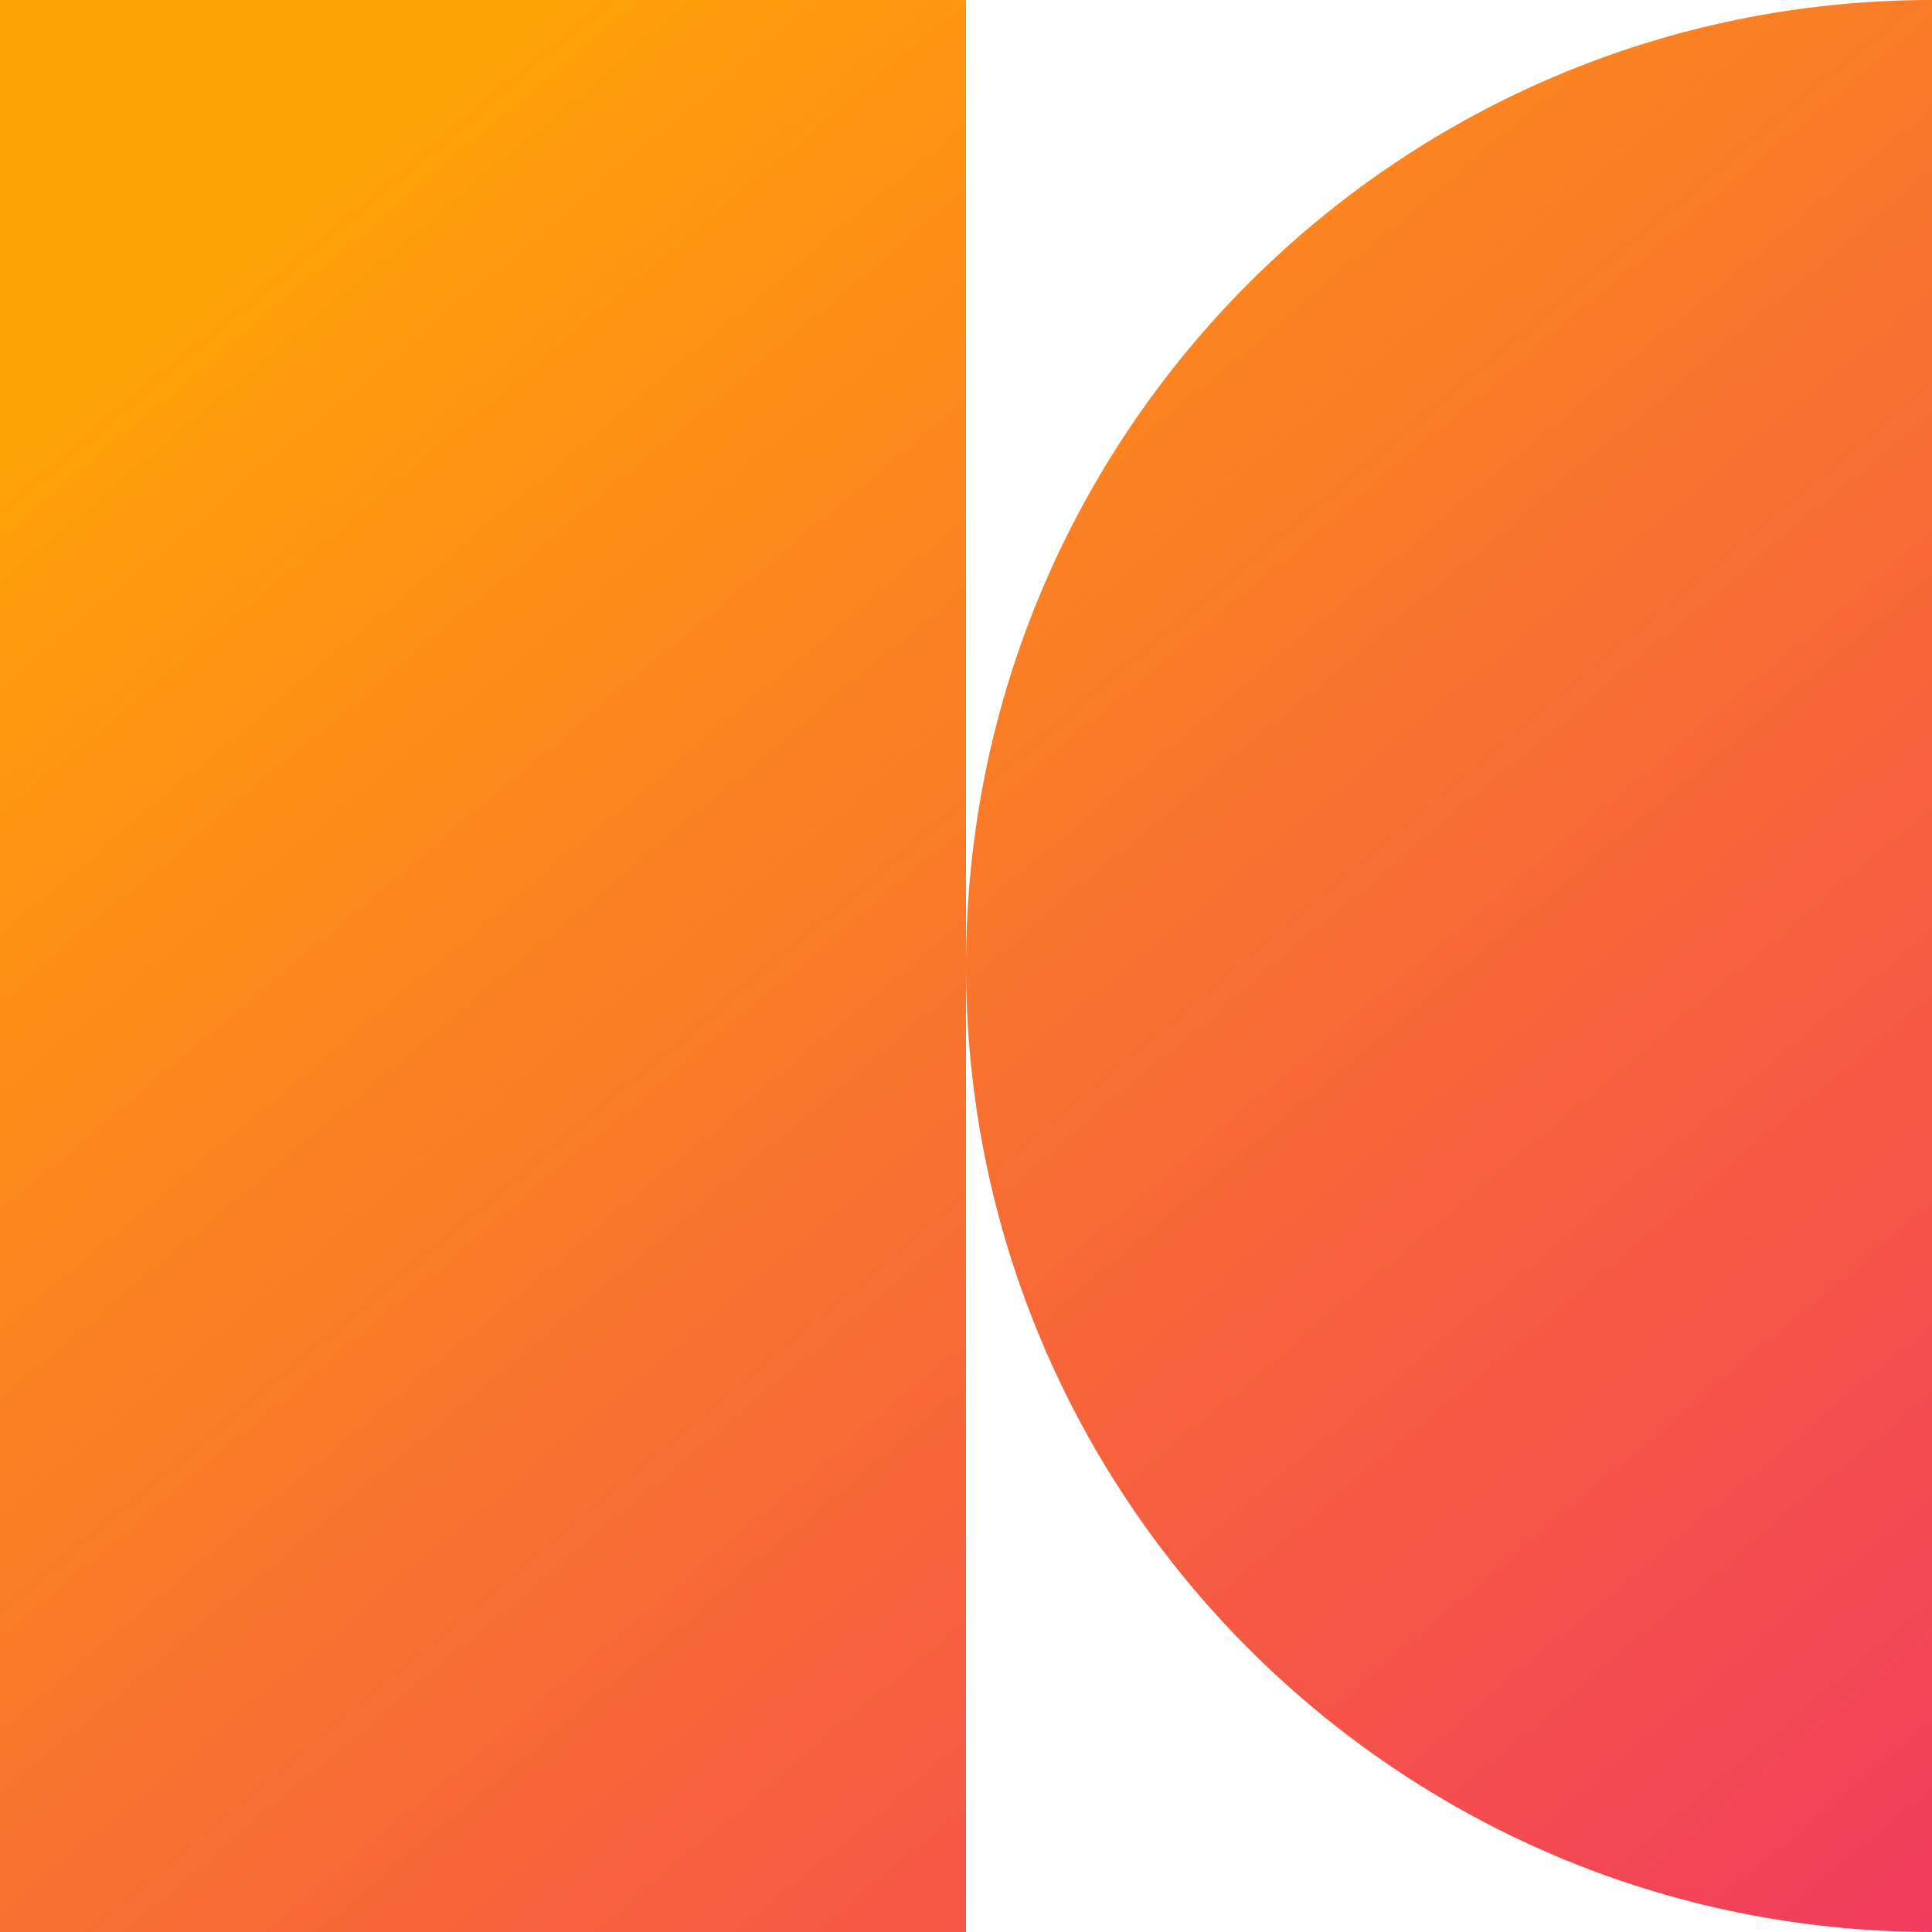 <svg width="14px" height="14px" viewBox="0 0 14 14" version="1.1" xmlns="http://www.w3.org/2000/svg" xmlns:xlink="http://www.w3.org/1999/xlink">
    <defs>
        <linearGradient x1="121.893%" y1="-9.737%" x2="10.759%" y2="83.627%" id="linearGradient-1">
            <stop stop-color="#EF286F" offset="0%"></stop>
            <stop stop-color="#FFA107" offset="100%"></stop>
        </linearGradient>
    </defs>
    <g id="Cases" stroke="none" stroke-width="1" fill="none" fill-rule="evenodd">
        <g id="Cases-/-Template" transform="translate(-238, -1167)" fill="url(#linearGradient-1)">
            <g id="Group-14" transform="translate(238, 973)">
                <g id="Group-3" transform="translate(0, 194)">
                    <path d="M0,0 L14,0 C14,3.866 10.866,7 7,7 C3.134,7 0,3.866 0,0 Z M0,7 L14,7 L14,14 L0,14 L0,7 Z" id="Combined-Shape-Copy-2" transform="translate(7, 7) rotate(90) translate(-7, -7) "></path>
                </g>
            </g>
        </g>
    </g>
</svg>
